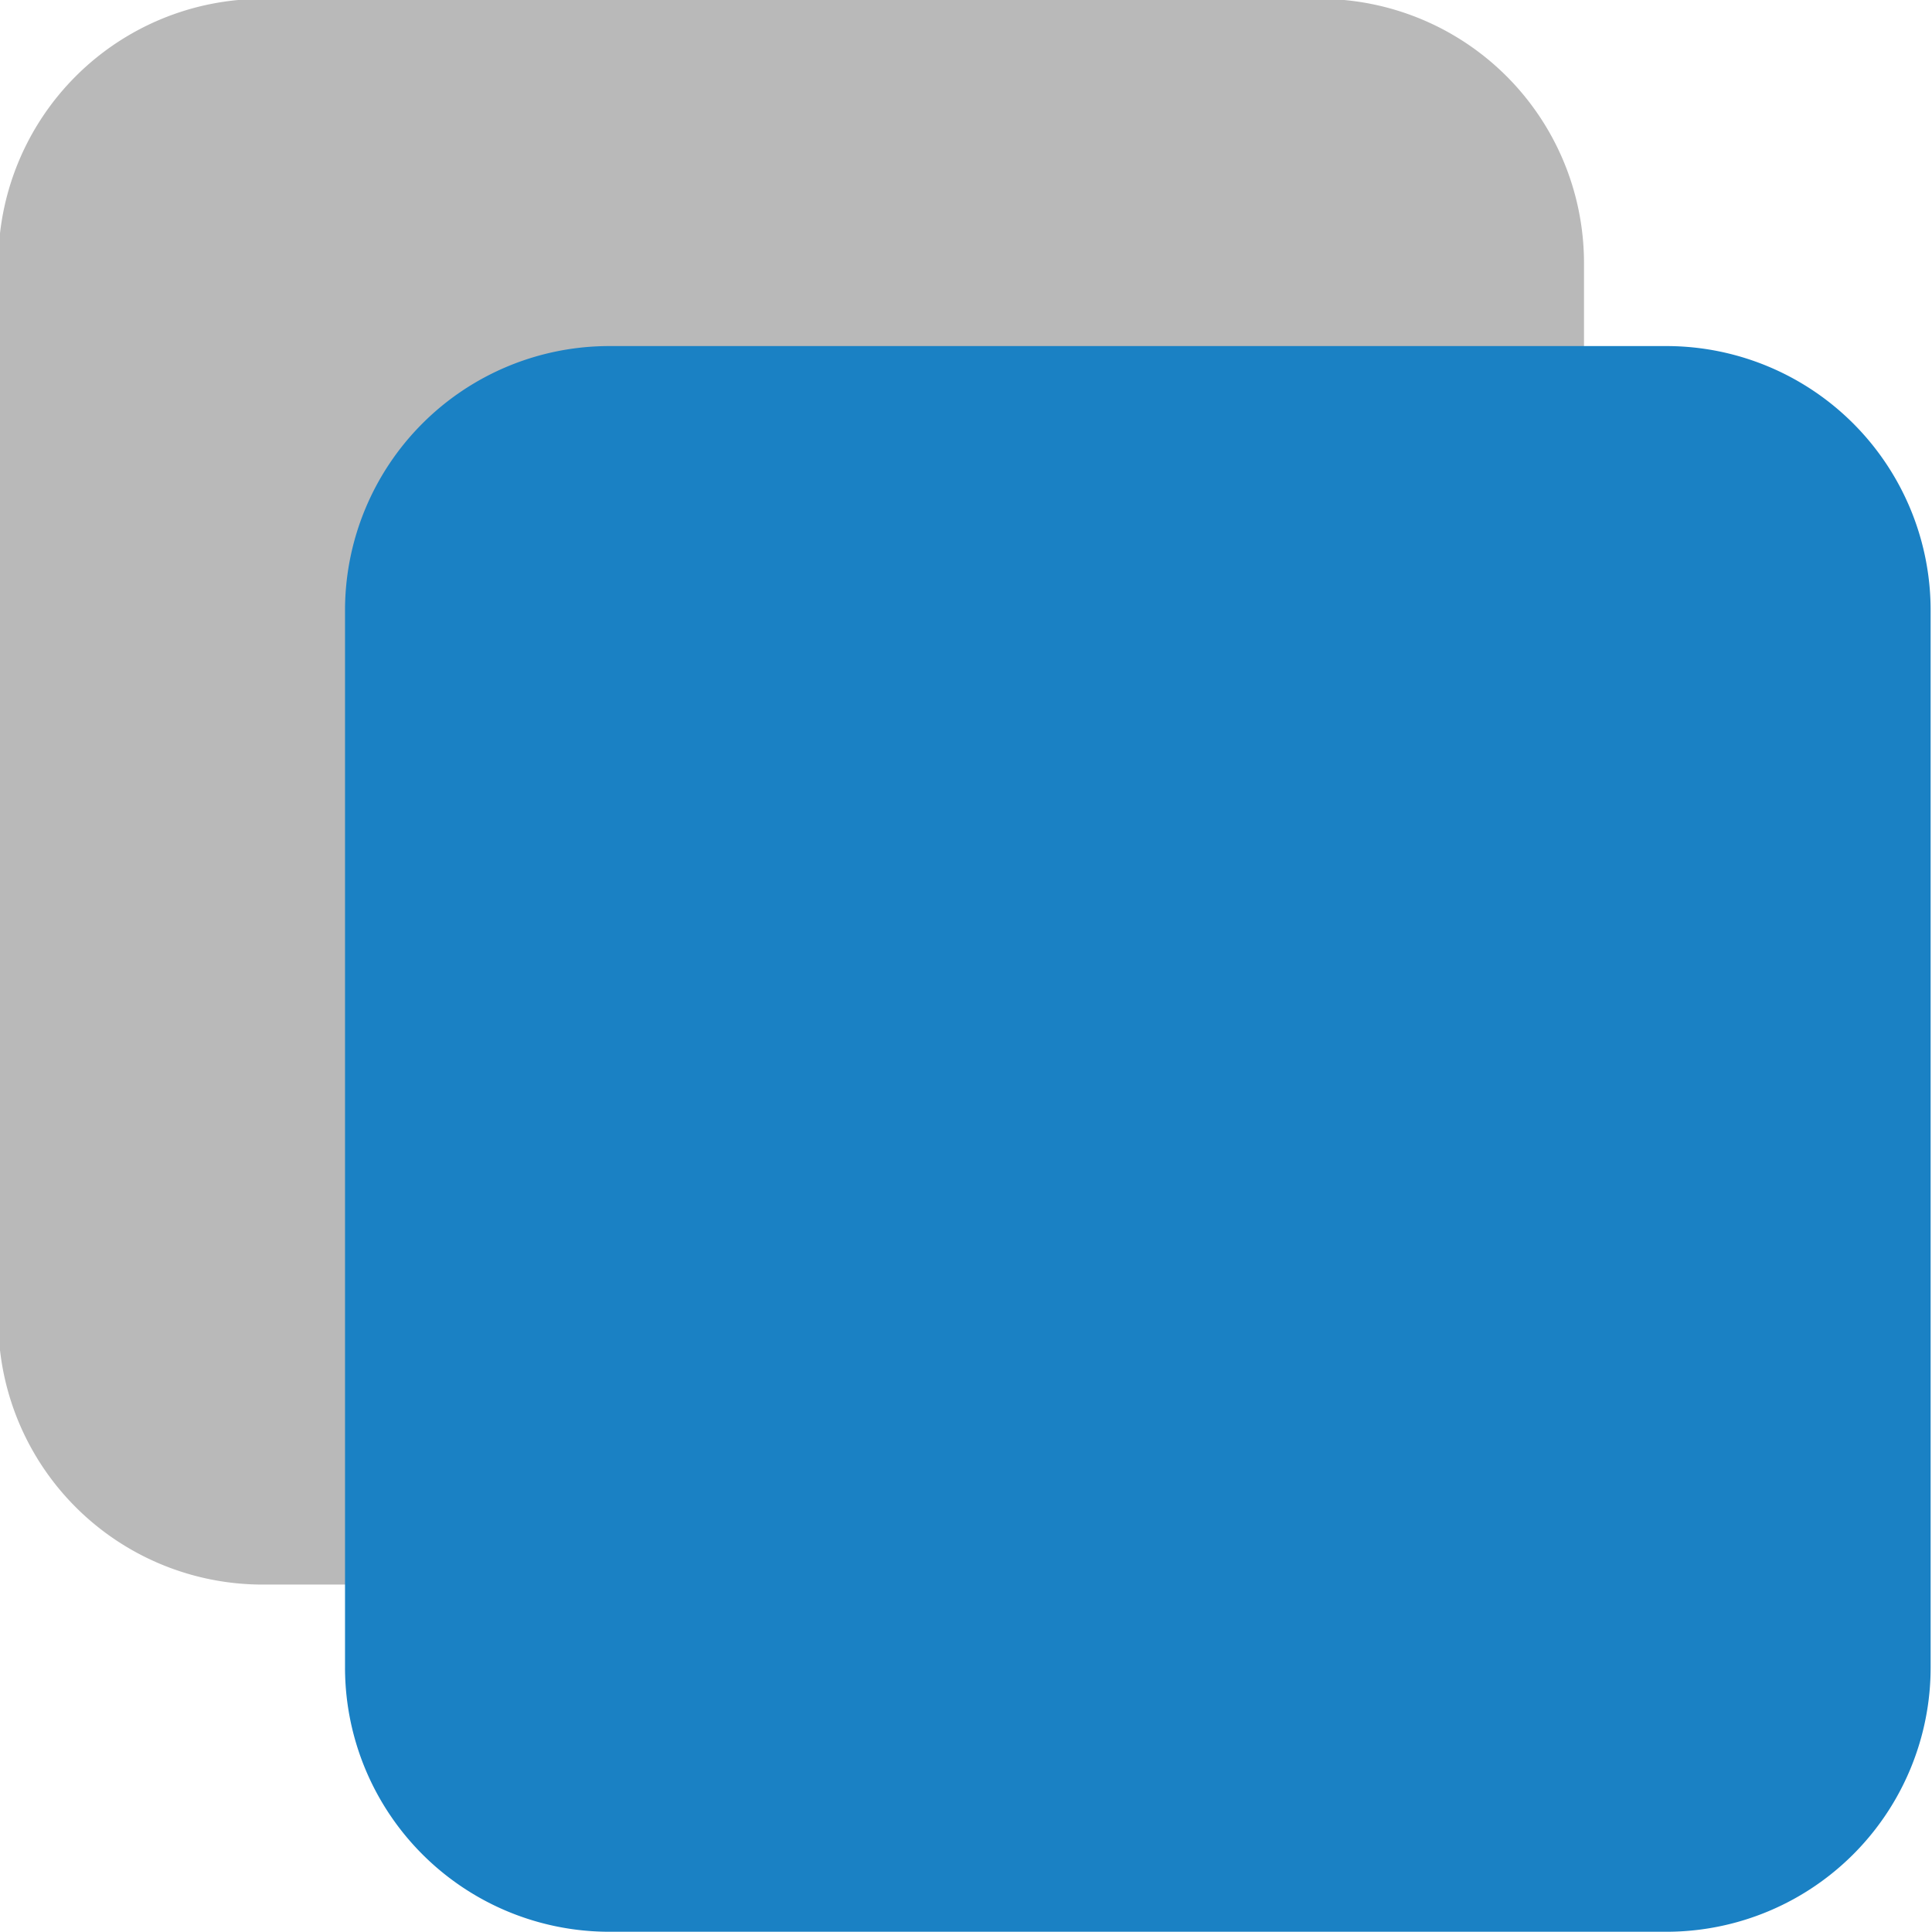 <?xml version="1.0" encoding="UTF-8" standalone="no"?>
<svg
   xmlns:dc="http://purl.org/dc/elements/1.1/"
   xmlns:cc="http://creativecommons.org/ns#"
   xmlns:rdf="http://www.w3.org/1999/02/22-rdf-syntax-ns#"
   xmlns:svg="http://www.w3.org/2000/svg"
   xmlns="http://www.w3.org/2000/svg"
   xmlns:sodipodi="http://sodipodi.sourceforge.net/DTD/sodipodi-0.dtd"
   xmlns:inkscape="http://www.inkscape.org/namespaces/inkscape"
   id="Слой_1"
   data-name="Слой 1"
   viewBox="0 0 24 24"
   version="1.1"
   sodipodi:docname="copy.svg"
   inkscape:version="1.0.1 (3bc2e813f5, 2020-09-07)">
  <sodipodi:namedview
     pagecolor="#ffffff"
     bordercolor="#666666"
     borderopacity="1"
     objecttolerance="10"
     gridtolerance="10"
     guidetolerance="10"
     inkscape:pageopacity="0"
     inkscape:pageshadow="2"
     inkscape:window-width="1609"
     inkscape:window-height="1286"
     id="namedview30"
     showgrid="true"
     inkscape:zoom="27.961538"
     inkscape:cx="3.3259971"
     inkscape:cy="13"
     inkscape:window-x="0"
     inkscape:window-y="37"
     inkscape:window-maximized="0"
     inkscape:document-rotation="0"
     inkscape:current-layer="Слой_1">
    <inkscape:grid
       type="xygrid"
       id="grid_kicad"
       spacingx="0.5"
       spacingy="0.5"
       color="#9999ff"
       opacity="0.13"
       empspacing="2" />
  </sodipodi:namedview>
  <defs
     id="defs749">
    <style
       id="style747">.cls-1{fill:#b9b9b9;}.cls-2{fill:#1a81c4;}</style>
  </defs>
  <title
     id="title751">copy</title>
  <path
     class="cls-1"
     d="m 3.262,-0.014 h 13.132 a 3.283,3.283 0 0 1 3.283,3.283 v 13.132 a 3.283,3.283 0 0 1 -3.283,3.283 H 3.262 A 3.283,3.283 0 0 1 -0.021,16.4 V 3.269 a 3.283,3.283 0 0 1 3.283,-3.283 z"
     id="path753" />
  <path
     class="cls-2"
     d="M 7.569,4.299 H 20.7 a 3.283,3.283 0 0 1 3.283,3.283 V 20.713 A 3.283,3.283 0 0 1 20.7,23.997 H 7.569 A 3.283,3.283 0 0 1 4.286,20.713 V 7.582 A 3.283,3.283 0 0 1 7.569,4.299 Z"
     id="path755" />
</svg>
